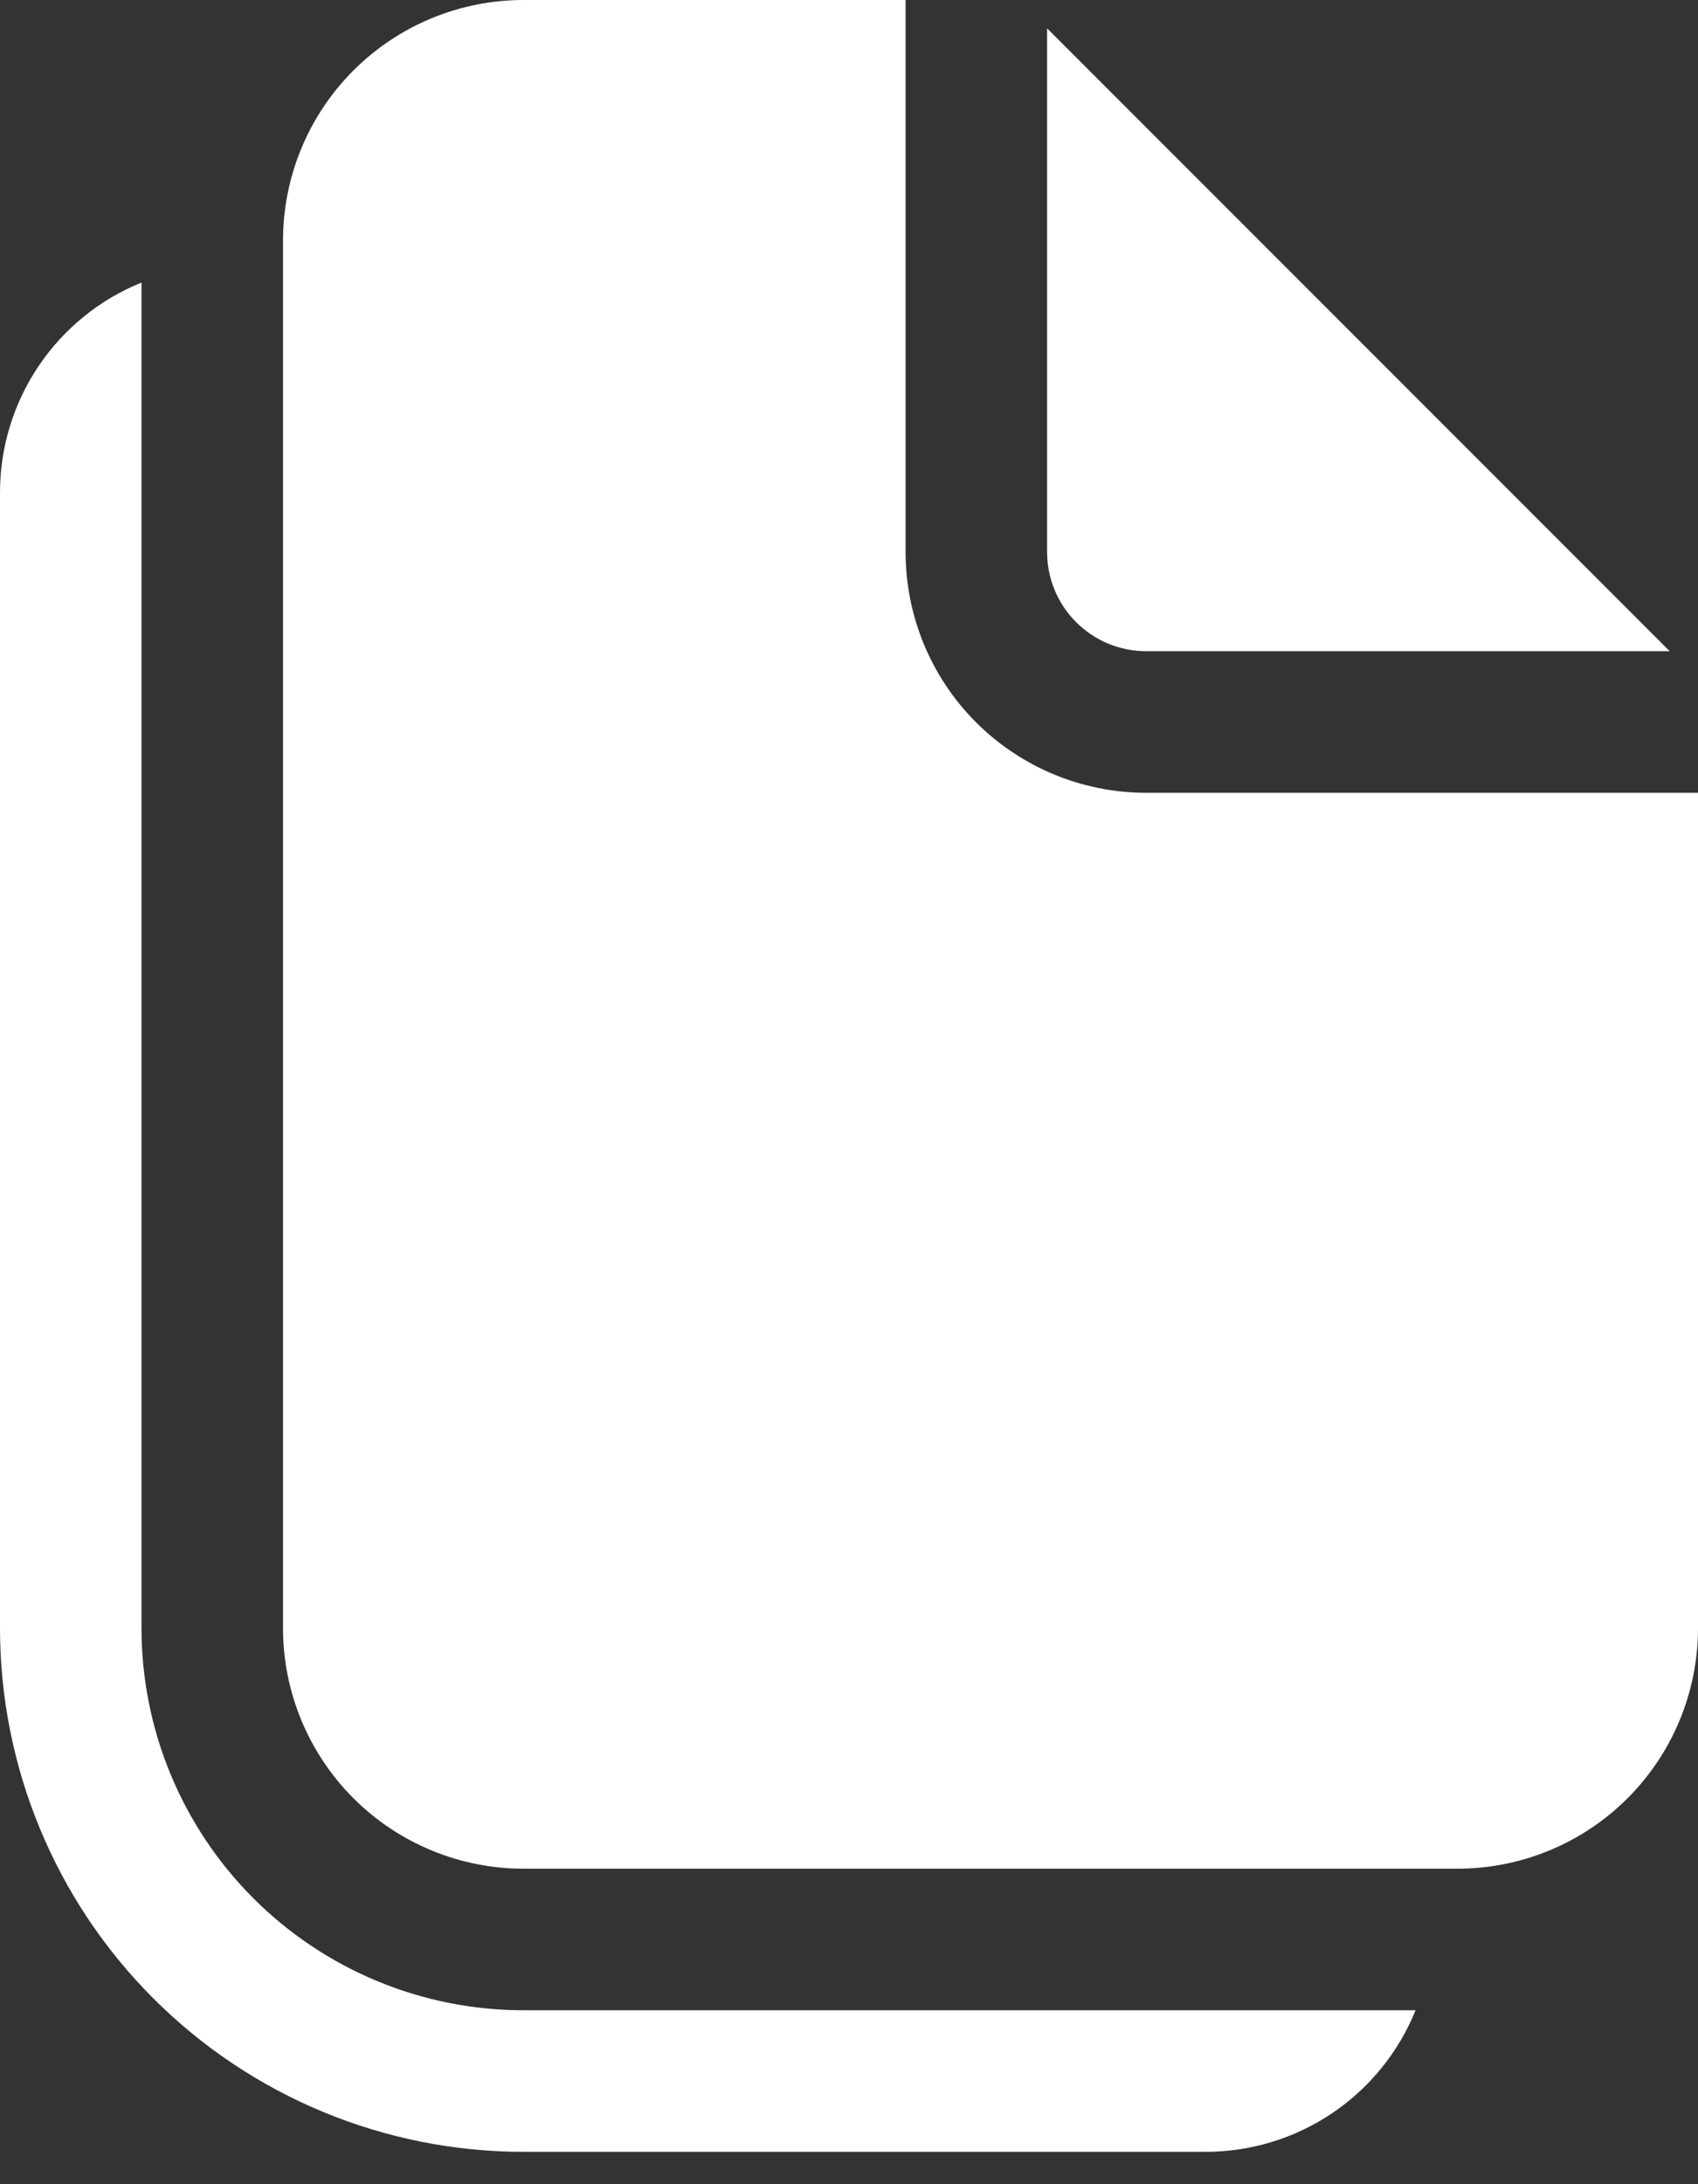 <?xml version="1.0" encoding="UTF-8"?> <svg xmlns="http://www.w3.org/2000/svg" width="21" height="27" viewBox="0 0 21 27" fill="none"><rect x="0" y="0" width="21" height="27" fill="#333333" stroke="none"/><path d="M11.2 6.825V0H6.475C5.686 0 4.929 0.313 4.371 0.871C3.813 1.429 3.5 2.186 3.5 2.975V20.125C3.5 20.914 3.813 21.671 4.371 22.229C4.929 22.787 5.686 23.1 6.475 23.1H18.025C18.814 23.1 19.571 22.787 20.129 22.229C20.687 21.671 21 20.914 21 20.125V9.8H14.175C13.386 9.8 12.629 9.487 12.071 8.929C11.513 8.371 11.2 7.614 11.2 6.825ZM12.95 6.825V0.35L20.65 8.05H14.175C13.85 8.05 13.539 7.921 13.309 7.691C13.079 7.461 12.95 7.15 12.95 6.825ZM1.31665e-07 6.09C-0 5.532 0.166 4.987 0.478 4.524C0.79 4.061 1.233 3.702 1.75 3.493V20.125C1.75 21.378 2.248 22.58 3.134 23.466C4.02 24.352 5.222 24.85 6.475 24.85H17.507C17.298 25.367 16.939 25.81 16.476 26.122C16.013 26.434 15.468 26.6 14.91 26.6H6.475C4.758 26.6 3.111 25.918 1.896 24.703C0.682 23.489 1.31665e-07 21.842 1.31665e-07 20.125V6.09Z" fill="white"></path></svg> 